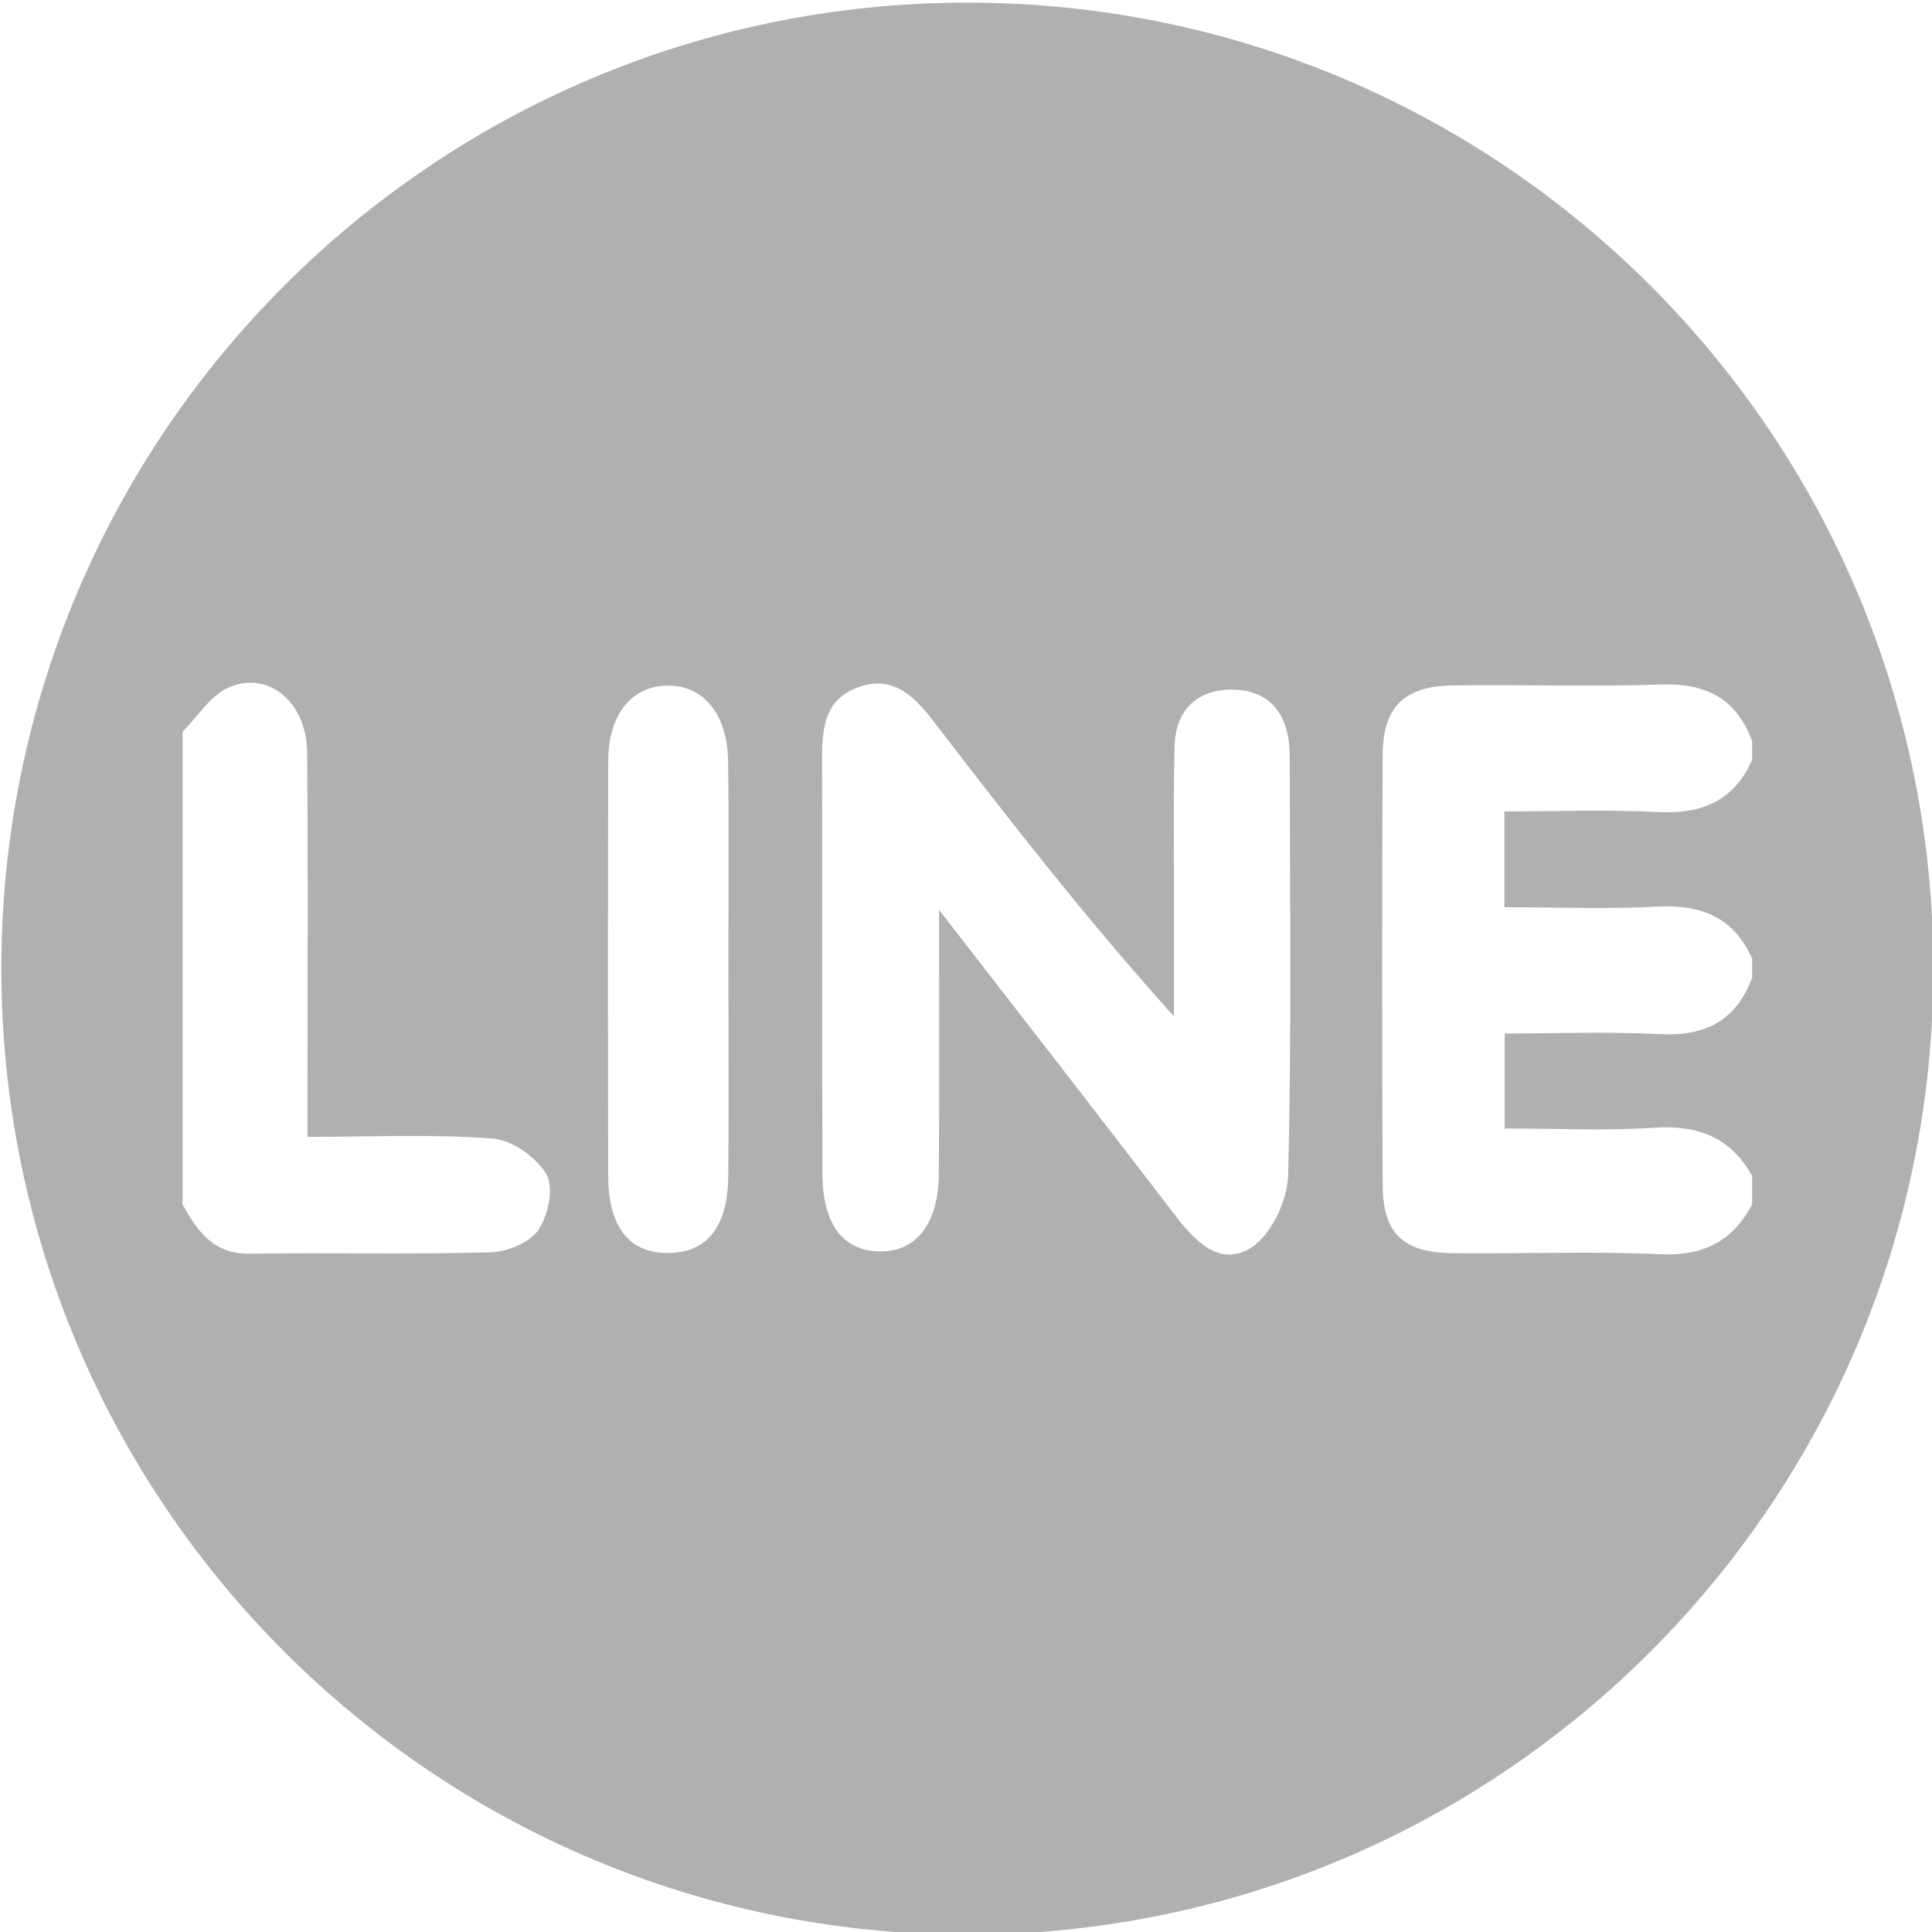 <svg width="30" height="30" viewBox="0 0 30 30" fill="none" xmlns="http://www.w3.org/2000/svg">
<path d="M15.021 0.041C6.737 0.041 0.021 6.757 0.021 15.041C0.021 23.325 6.737 30.041 15.021 30.041C23.305 30.041 30.021 23.325 30.021 15.041C30.021 6.757 23.306 0.041 15.021 0.041ZM8.36 19.099C8.225 19.297 7.876 19.438 7.616 19.446C6.372 19.481 5.126 19.448 3.881 19.468C3.315 19.477 3.065 19.119 2.836 18.703C2.836 16.257 2.836 13.809 2.836 11.362C3.07 11.128 3.263 10.804 3.546 10.678C4.164 10.403 4.762 10.902 4.769 11.681C4.785 13.366 4.774 15.051 4.775 16.736C4.775 17.001 4.775 17.266 4.775 17.653C5.77 17.653 6.715 17.608 7.651 17.679C7.951 17.702 8.33 17.97 8.485 18.236C8.604 18.44 8.513 18.874 8.36 19.099ZM11.308 18.275C11.299 19.047 10.983 19.441 10.4 19.456C9.783 19.473 9.446 19.064 9.444 18.261C9.439 16.11 9.438 13.959 9.445 11.809C9.447 11.087 9.816 10.644 10.378 10.646C10.93 10.648 11.297 11.094 11.306 11.823C11.32 12.898 11.31 13.974 11.31 15.049C11.311 16.124 11.32 17.2 11.308 18.275ZM20.002 18.253C19.992 18.644 19.736 19.182 19.422 19.377C18.928 19.684 18.54 19.255 18.223 18.84C17.066 17.325 15.893 15.823 14.581 14.127C14.581 15.637 14.585 16.926 14.579 18.214C14.575 19.008 14.222 19.452 13.634 19.431C13.078 19.41 12.772 18.996 12.77 18.217C12.764 16.065 12.771 13.914 12.765 11.761C12.764 11.295 12.818 10.857 13.319 10.674C13.853 10.478 14.185 10.795 14.488 11.19C15.675 12.737 16.873 14.275 18.229 15.783C18.229 15.117 18.228 14.45 18.229 13.783C18.23 13.05 18.219 12.316 18.239 11.583C18.254 11.027 18.587 10.71 19.123 10.708C19.658 10.707 19.973 11.028 20.02 11.577C20.029 11.674 20.027 11.773 20.027 11.871C20.029 13.998 20.057 16.127 20.002 18.253ZM25.734 14.078C26.415 14.042 26.921 14.243 27.208 14.886C27.208 14.983 27.208 15.081 27.208 15.179C26.961 15.844 26.485 16.094 25.781 16.058C24.984 16.017 24.183 16.048 23.365 16.048C23.365 16.584 23.365 17.033 23.365 17.523C24.177 17.523 24.936 17.561 25.69 17.511C26.367 17.467 26.875 17.66 27.208 18.262C27.208 18.409 27.208 18.555 27.208 18.702C26.902 19.275 26.449 19.507 25.78 19.476C24.706 19.426 23.627 19.472 22.552 19.459C21.784 19.449 21.474 19.152 21.47 18.397C21.459 16.171 21.459 13.945 21.47 11.72C21.473 10.981 21.805 10.654 22.552 10.643C23.627 10.627 24.705 10.666 25.78 10.629C26.481 10.603 26.962 10.84 27.207 11.508C27.207 11.606 27.207 11.704 27.207 11.802C26.92 12.444 26.416 12.645 25.734 12.609C24.943 12.568 24.148 12.6 23.36 12.6C23.36 13.156 23.36 13.583 23.36 14.087C24.185 14.088 24.961 14.119 25.734 14.078Z" fill="#B0B0B0"/>
</svg>
